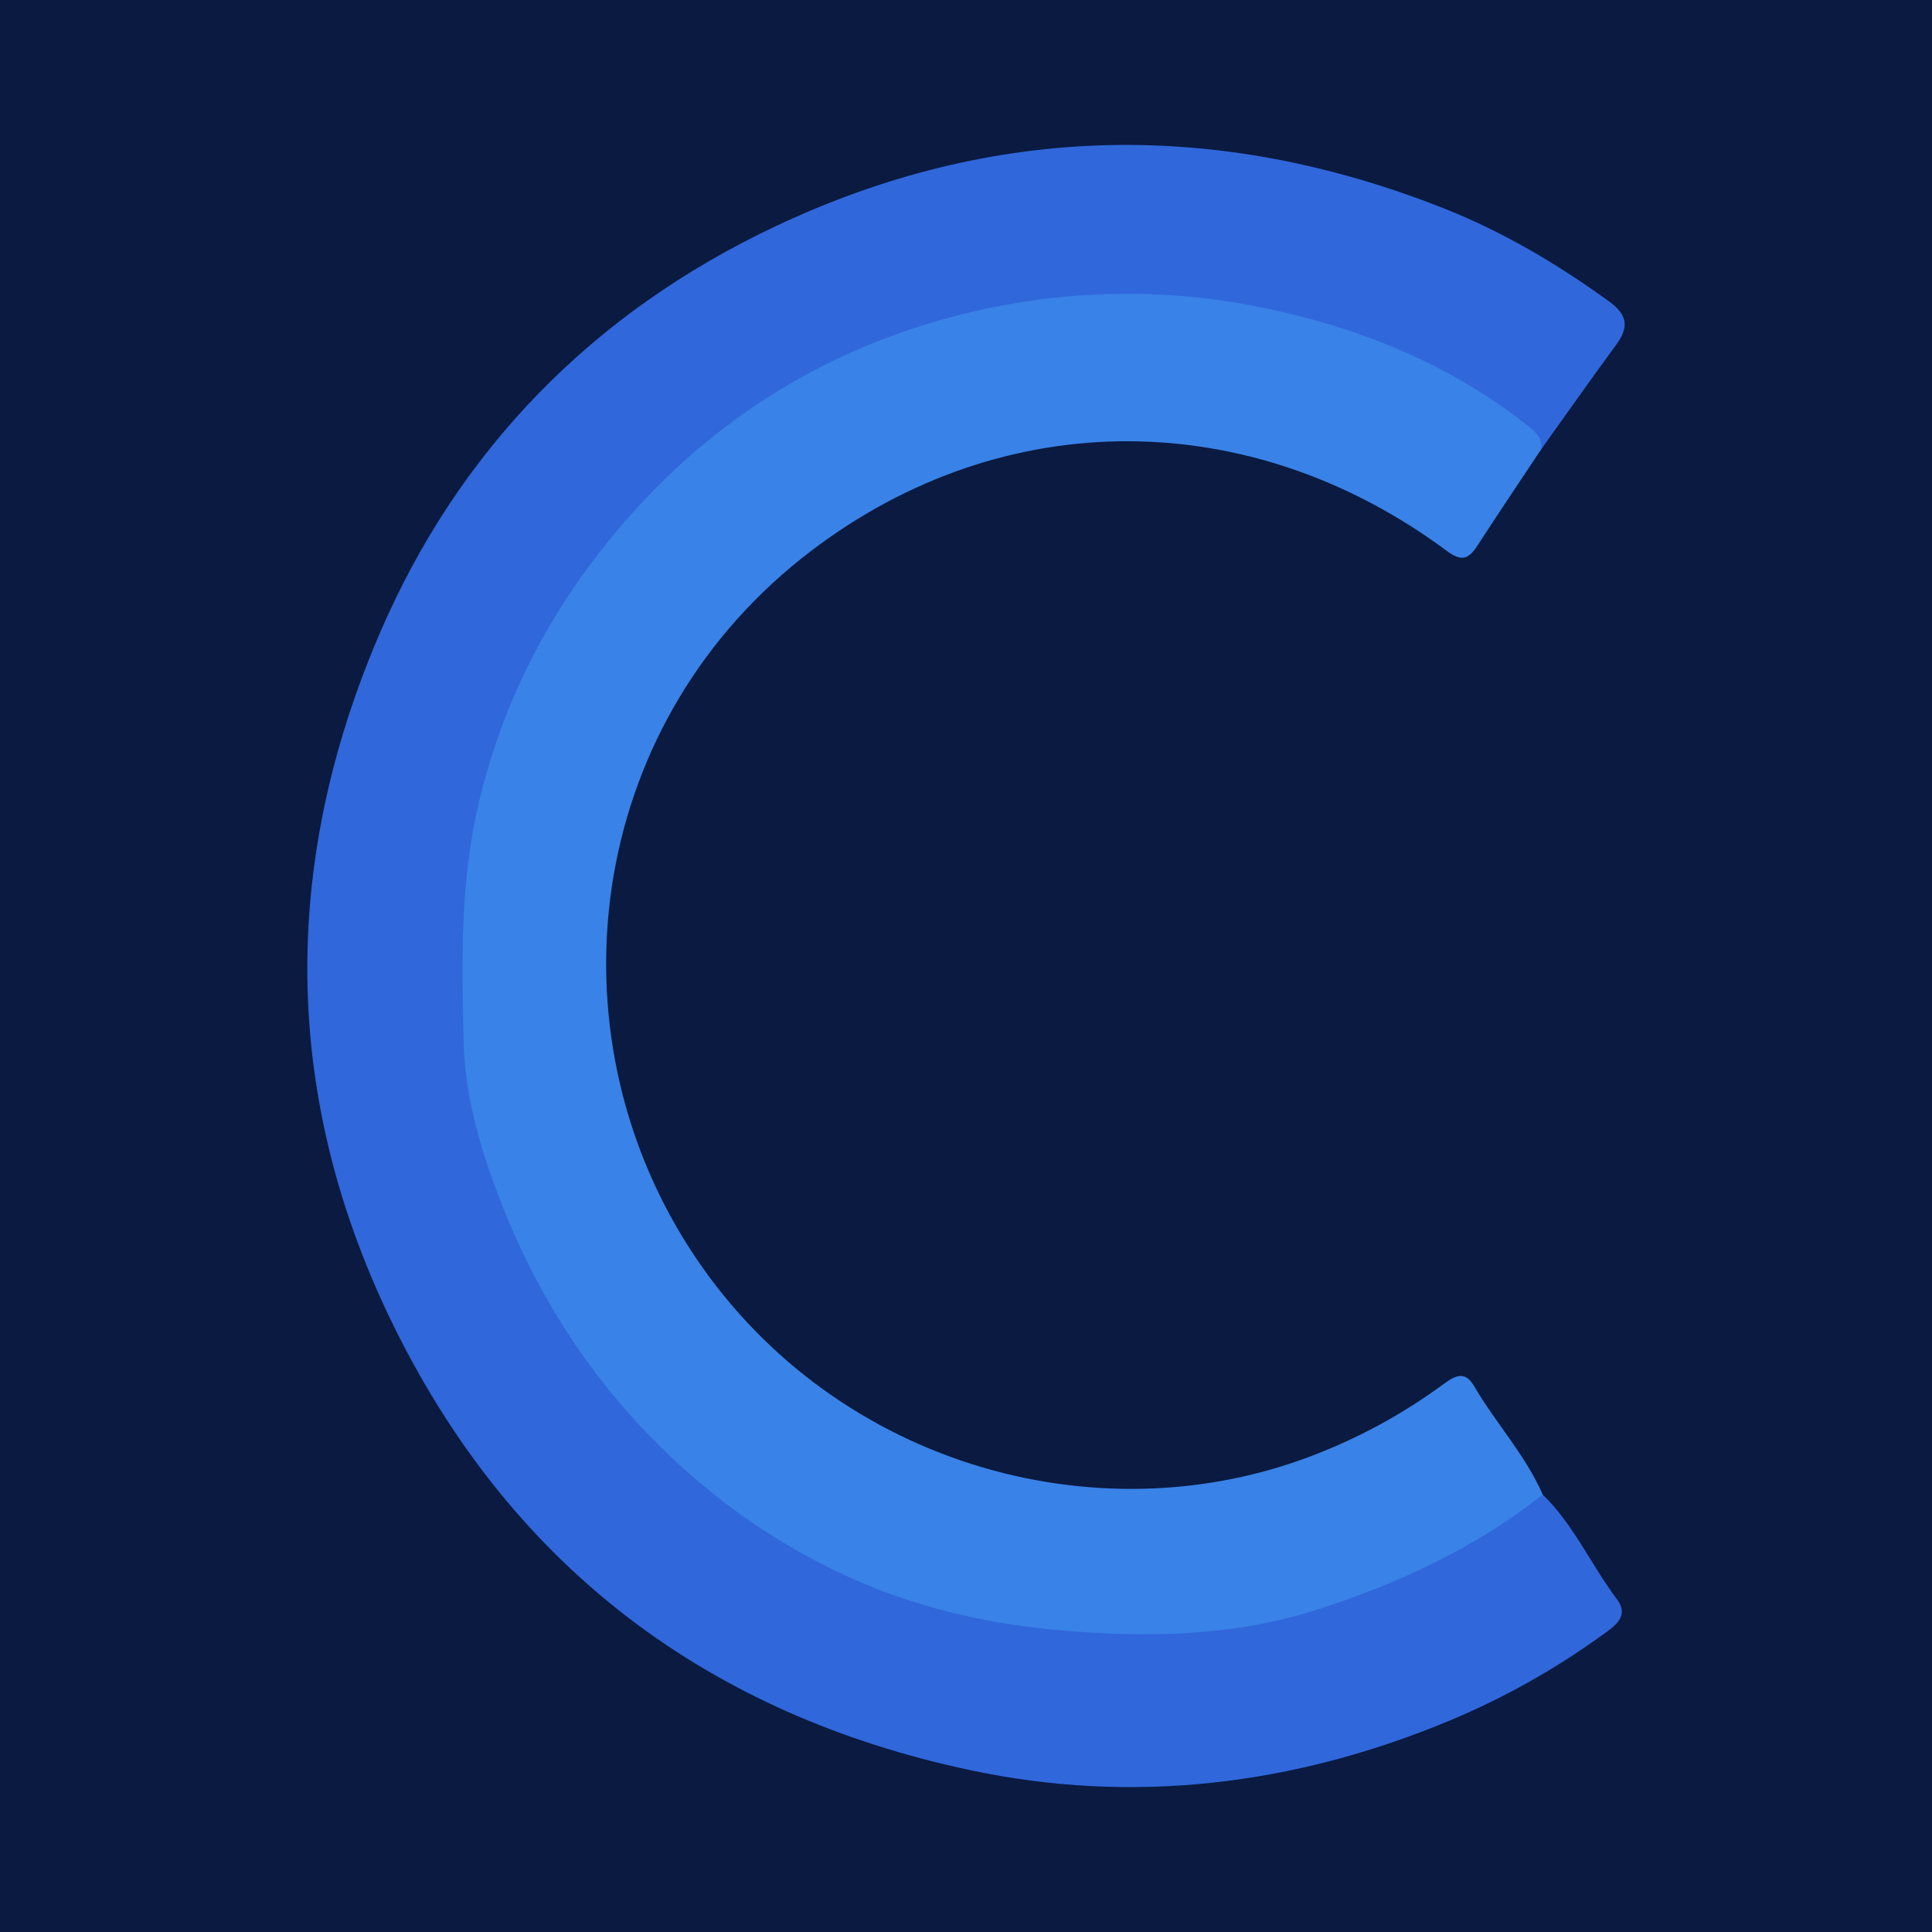 <?xml version="1.0" encoding="utf-8"?>
<!-- Generator: Adobe Illustrator 17.0.0, SVG Export Plug-In . SVG Version: 6.00 Build 0)  -->
<!DOCTYPE svg PUBLIC "-//W3C//DTD SVG 1.1//EN" "http://www.w3.org/Graphics/SVG/1.1/DTD/svg11.dtd">
<svg version="1.1" id="Layer_1" xmlns="http://www.w3.org/2000/svg" xmlns:xlink="http://www.w3.org/1999/xlink" x="0px" y="0px"
	 width="200px" height="200px" viewBox="0 0 200 200" enable-background="new 0 0 200 200" xml:space="preserve">
<rect fill="#0A1A40" width="200" height="200"/>
<g>
	<path fill="#3067DB" d="M159.702,154.718c3.223,3.129,5.007,7.28,7.669,10.81c1.356,1.799-0.259,2.824-1.343,3.614
		c-4.984,3.628-10.357,6.642-16.039,9.005c-15.991,6.651-32.65,8.696-49.557,5.099c-26.916-5.727-47.149-20.789-59.491-45.608
		c-11.766-23.661-11.984-47.965-1.649-72.032c8.193-19.078,22.116-33.273,40.969-42.174c22.707-10.72,45.89-11.072,69.172-1.875
		c6.12,2.418,11.809,5.776,17.168,9.668c1.946,1.414,2.008,2.696,0.687,4.492c-2.624,3.568-5.169,7.194-7.747,10.795
		c-4.727-3.153-9.32-6.443-14.619-8.737c-15.134-6.55-30.581-7.678-46.434-3.37c-18.995,5.162-33.22,16.685-42.074,34.021
		c-16.328,31.97-6.655,72.211,27.302,91.128c18.21,10.144,37.65,11.49,57.419,3.998c5.363-2.033,10.409-4.619,15.158-7.82
		C157.299,155.054,158.283,154.096,159.702,154.718z"/>
	<path fill="#3982E7" d="M159.702,154.718c-7.032,5.564-15.056,9.277-23.505,11.959c-8.743,2.775-17.729,2.88-26.88,2.051
		c-7.556-0.685-14.807-2.441-21.53-5.507c-9.271-4.23-17.312-10.464-23.941-18.346c-5.846-6.951-10.093-14.801-13.075-23.347
		c-1.532-4.391-2.66-8.97-2.77-13.568c-0.198-8.268-0.397-16.496,1.542-24.764c2.887-12.308,8.951-22.787,17.414-31.708
		c7.781-8.203,17.417-14.277,28.266-17.716c11.355-3.6,23.244-4.344,34.863-2.052c9.951,1.963,19.527,5.674,27.737,12.085
		c0.924,0.722,1.855,1.352,1.717,2.707c-2.199,3.315-4.418,6.617-6.587,9.951c-0.907,1.394-1.6,1.742-3.205,0.551
		c-20.14-14.948-45.647-15.277-65.744-0.011c-22.895,17.391-27.228,48.273-13.316,71.109c13.797,22.648,41.499,31.309,64.536,22.812
		c5.152-1.9,9.93-4.482,14.331-7.733c1.27-0.938,2.197-1.161,3.047,0.3C154.833,147.32,157.908,150.614,159.702,154.718z"/>
</g>
</svg>
